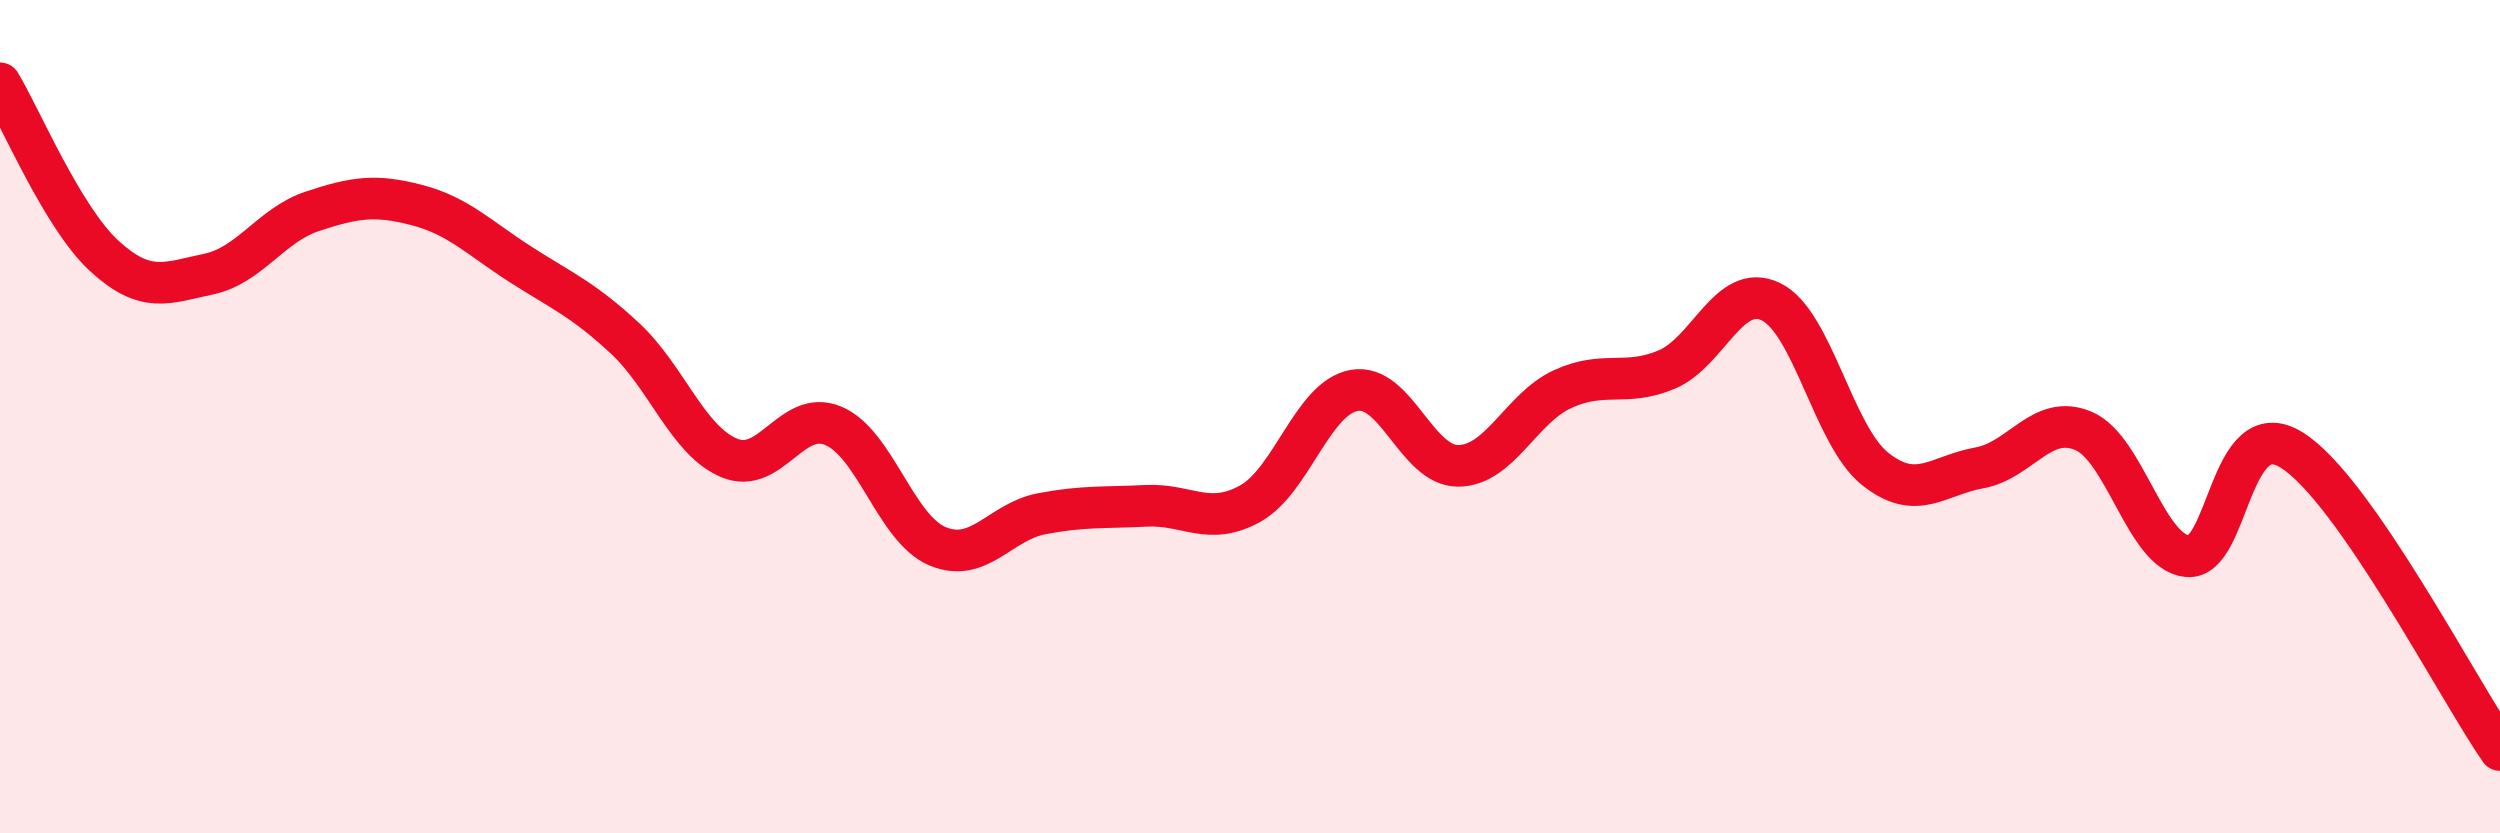 
    <svg width="60" height="20" viewBox="0 0 60 20" xmlns="http://www.w3.org/2000/svg">
      <path
        d="M 0,2 C 0.5,2.83 1.5,5.22 2.5,6.14 C 3.5,7.06 4,6.79 5,6.58 C 6,6.37 6.5,5.4 7.5,5.07 C 8.5,4.74 9,4.66 10,4.92 C 11,5.18 11.5,5.71 12.5,6.35 C 13.5,6.99 14,7.19 15,8.12 C 16,9.05 16.5,10.57 17.5,10.99 C 18.5,11.41 19,9.8 20,10.22 C 21,10.64 21.5,12.69 22.5,13.11 C 23.5,13.53 24,12.52 25,12.33 C 26,12.14 26.5,12.19 27.5,12.14 C 28.5,12.09 29,12.64 30,12.09 C 31,11.54 31.5,9.55 32.5,9.37 C 33.5,9.19 34,11.19 35,11.18 C 36,11.17 36.5,9.8 37.5,9.34 C 38.5,8.88 39,9.29 40,8.87 C 41,8.45 41.5,6.76 42.5,7.24 C 43.5,7.72 44,10.45 45,11.25 C 46,12.05 46.5,11.41 47.5,11.23 C 48.5,11.05 49,9.92 50,10.34 C 51,10.76 51.5,13.26 52.5,13.35 C 53.5,13.44 53.5,9.87 55,10.8 C 56.5,11.73 59,16.56 60,18L60 20L0 20Z"
        fill="#EB0A25"
        opacity="0.1"
        stroke-linecap="round"
        stroke-linejoin="round"
      />
      <path
        d="M 0,2 C 0.5,2.83 1.5,5.22 2.5,6.14 C 3.5,7.06 4,6.79 5,6.58 C 6,6.37 6.5,5.4 7.5,5.07 C 8.5,4.74 9,4.66 10,4.92 C 11,5.18 11.5,5.71 12.5,6.35 C 13.5,6.99 14,7.19 15,8.12 C 16,9.05 16.5,10.57 17.5,10.99 C 18.5,11.41 19,9.8 20,10.22 C 21,10.64 21.5,12.69 22.5,13.11 C 23.5,13.53 24,12.52 25,12.33 C 26,12.14 26.5,12.19 27.5,12.14 C 28.5,12.09 29,12.64 30,12.09 C 31,11.54 31.5,9.55 32.5,9.37 C 33.5,9.19 34,11.19 35,11.18 C 36,11.17 36.5,9.8 37.5,9.34 C 38.5,8.88 39,9.29 40,8.87 C 41,8.45 41.5,6.76 42.5,7.24 C 43.5,7.72 44,10.45 45,11.25 C 46,12.05 46.5,11.41 47.5,11.23 C 48.5,11.05 49,9.92 50,10.34 C 51,10.76 51.5,13.26 52.5,13.35 C 53.5,13.44 53.5,9.87 55,10.8 C 56.5,11.73 59,16.56 60,18"
        stroke="#EB0A25"
        stroke-width="1"
        fill="none"
        stroke-linecap="round"
        stroke-linejoin="round"
      />
    </svg>
  